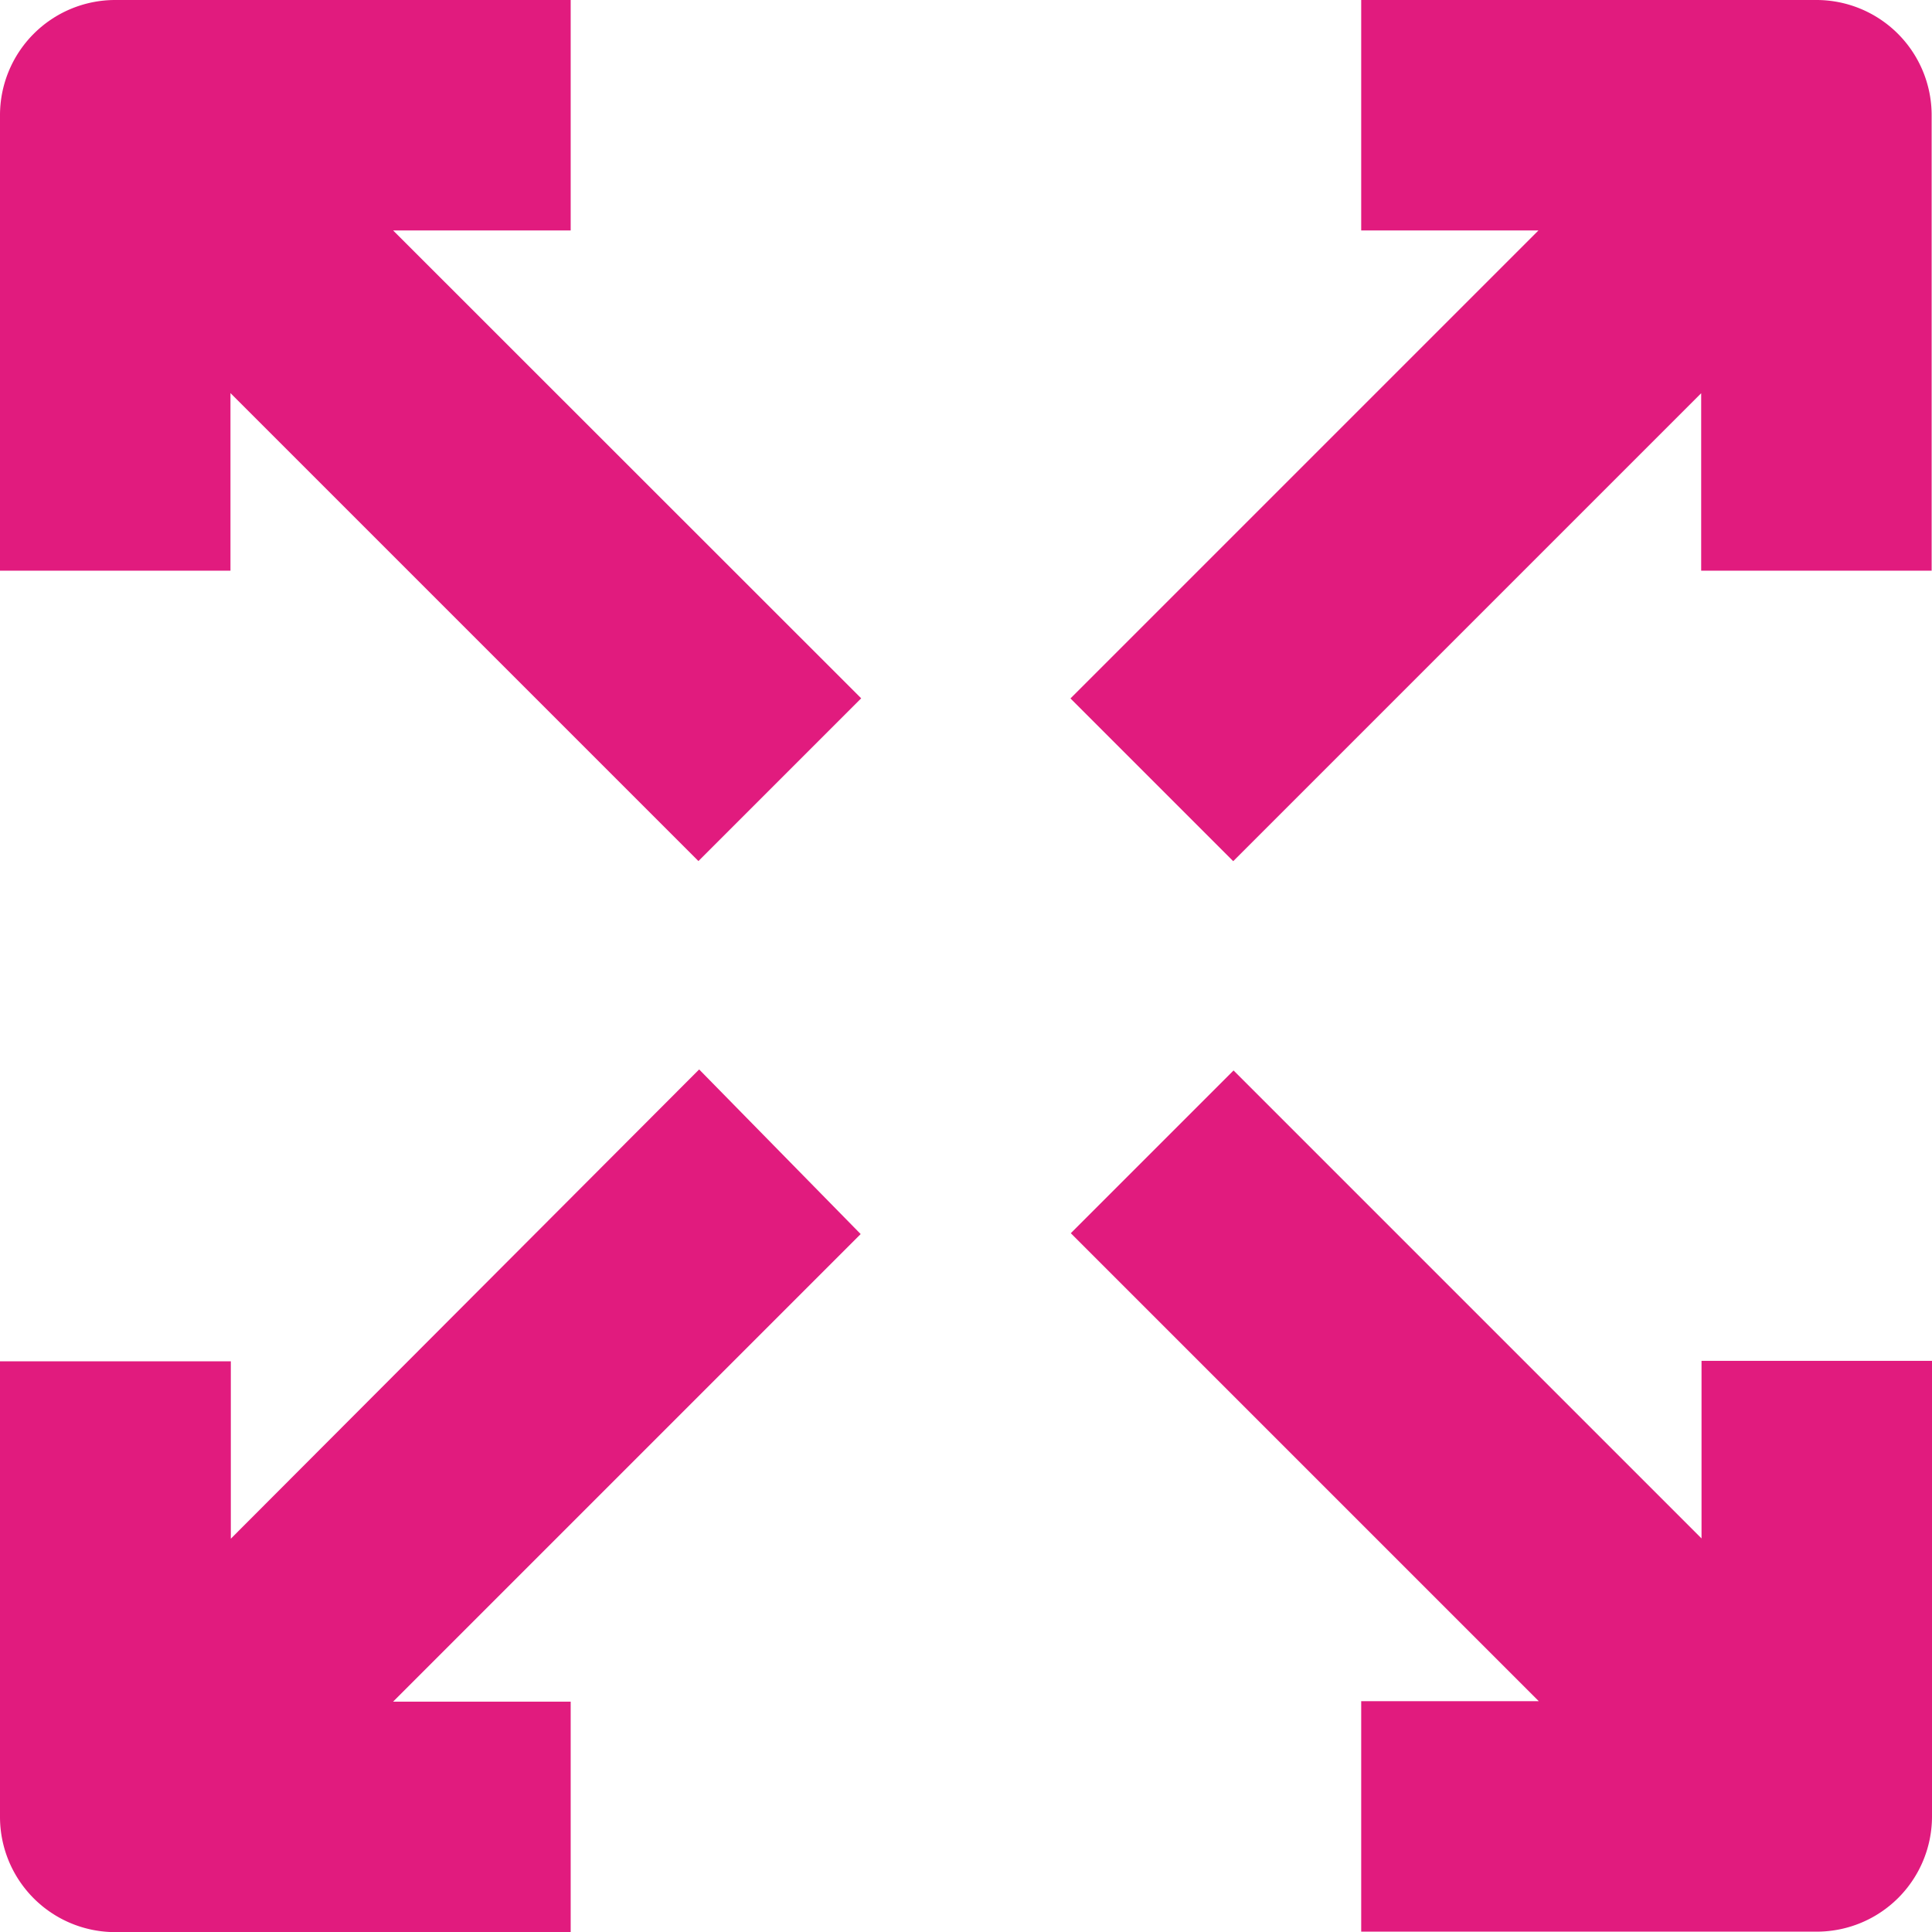 <svg xmlns="http://www.w3.org/2000/svg" width="16.514" height="16.514"><g id="_001-full-screen" data-name="001-full-screen" transform="translate(.5 .5)"><g id="Group_260" data-name="Group 260"><g id="Group_259" data-name="Group 259" fill="#e6007e" stroke="#e11b7e" stroke-width="1"><path id="Path_23" data-name="Path 23" d="M3.878.97V0H.485A.485.485 0 000 .485v3.393h.97V1.653l4.5 4.5.684-.684L1.653.97z"/><path id="Path_24" data-name="Path 24" d="M314.472 0h-3.394v.97h2.222l-4.5 4.5.684.684 4.5-4.5v2.224h.97V.485a.485.485 0 00-.482-.485z" transform="translate(-299.443)"/><path id="Path_25" data-name="Path 25" d="M313.987 313.3l-4.5-4.5-.684.684 4.5 4.5h-2.225v.97h3.394a.485.485 0 00.485-.485v-3.394h-.97z" transform="translate(-299.443 -299.443)"/><path id="Path_26" data-name="Path 26" d="M5.473 308.64l-4.5 4.509v-2.225H0v3.394a.485.485 0 00.485.485h3.393v-.97H1.653l4.5-4.5z" transform="translate(0 -299.288)"/></g></g></g></svg>